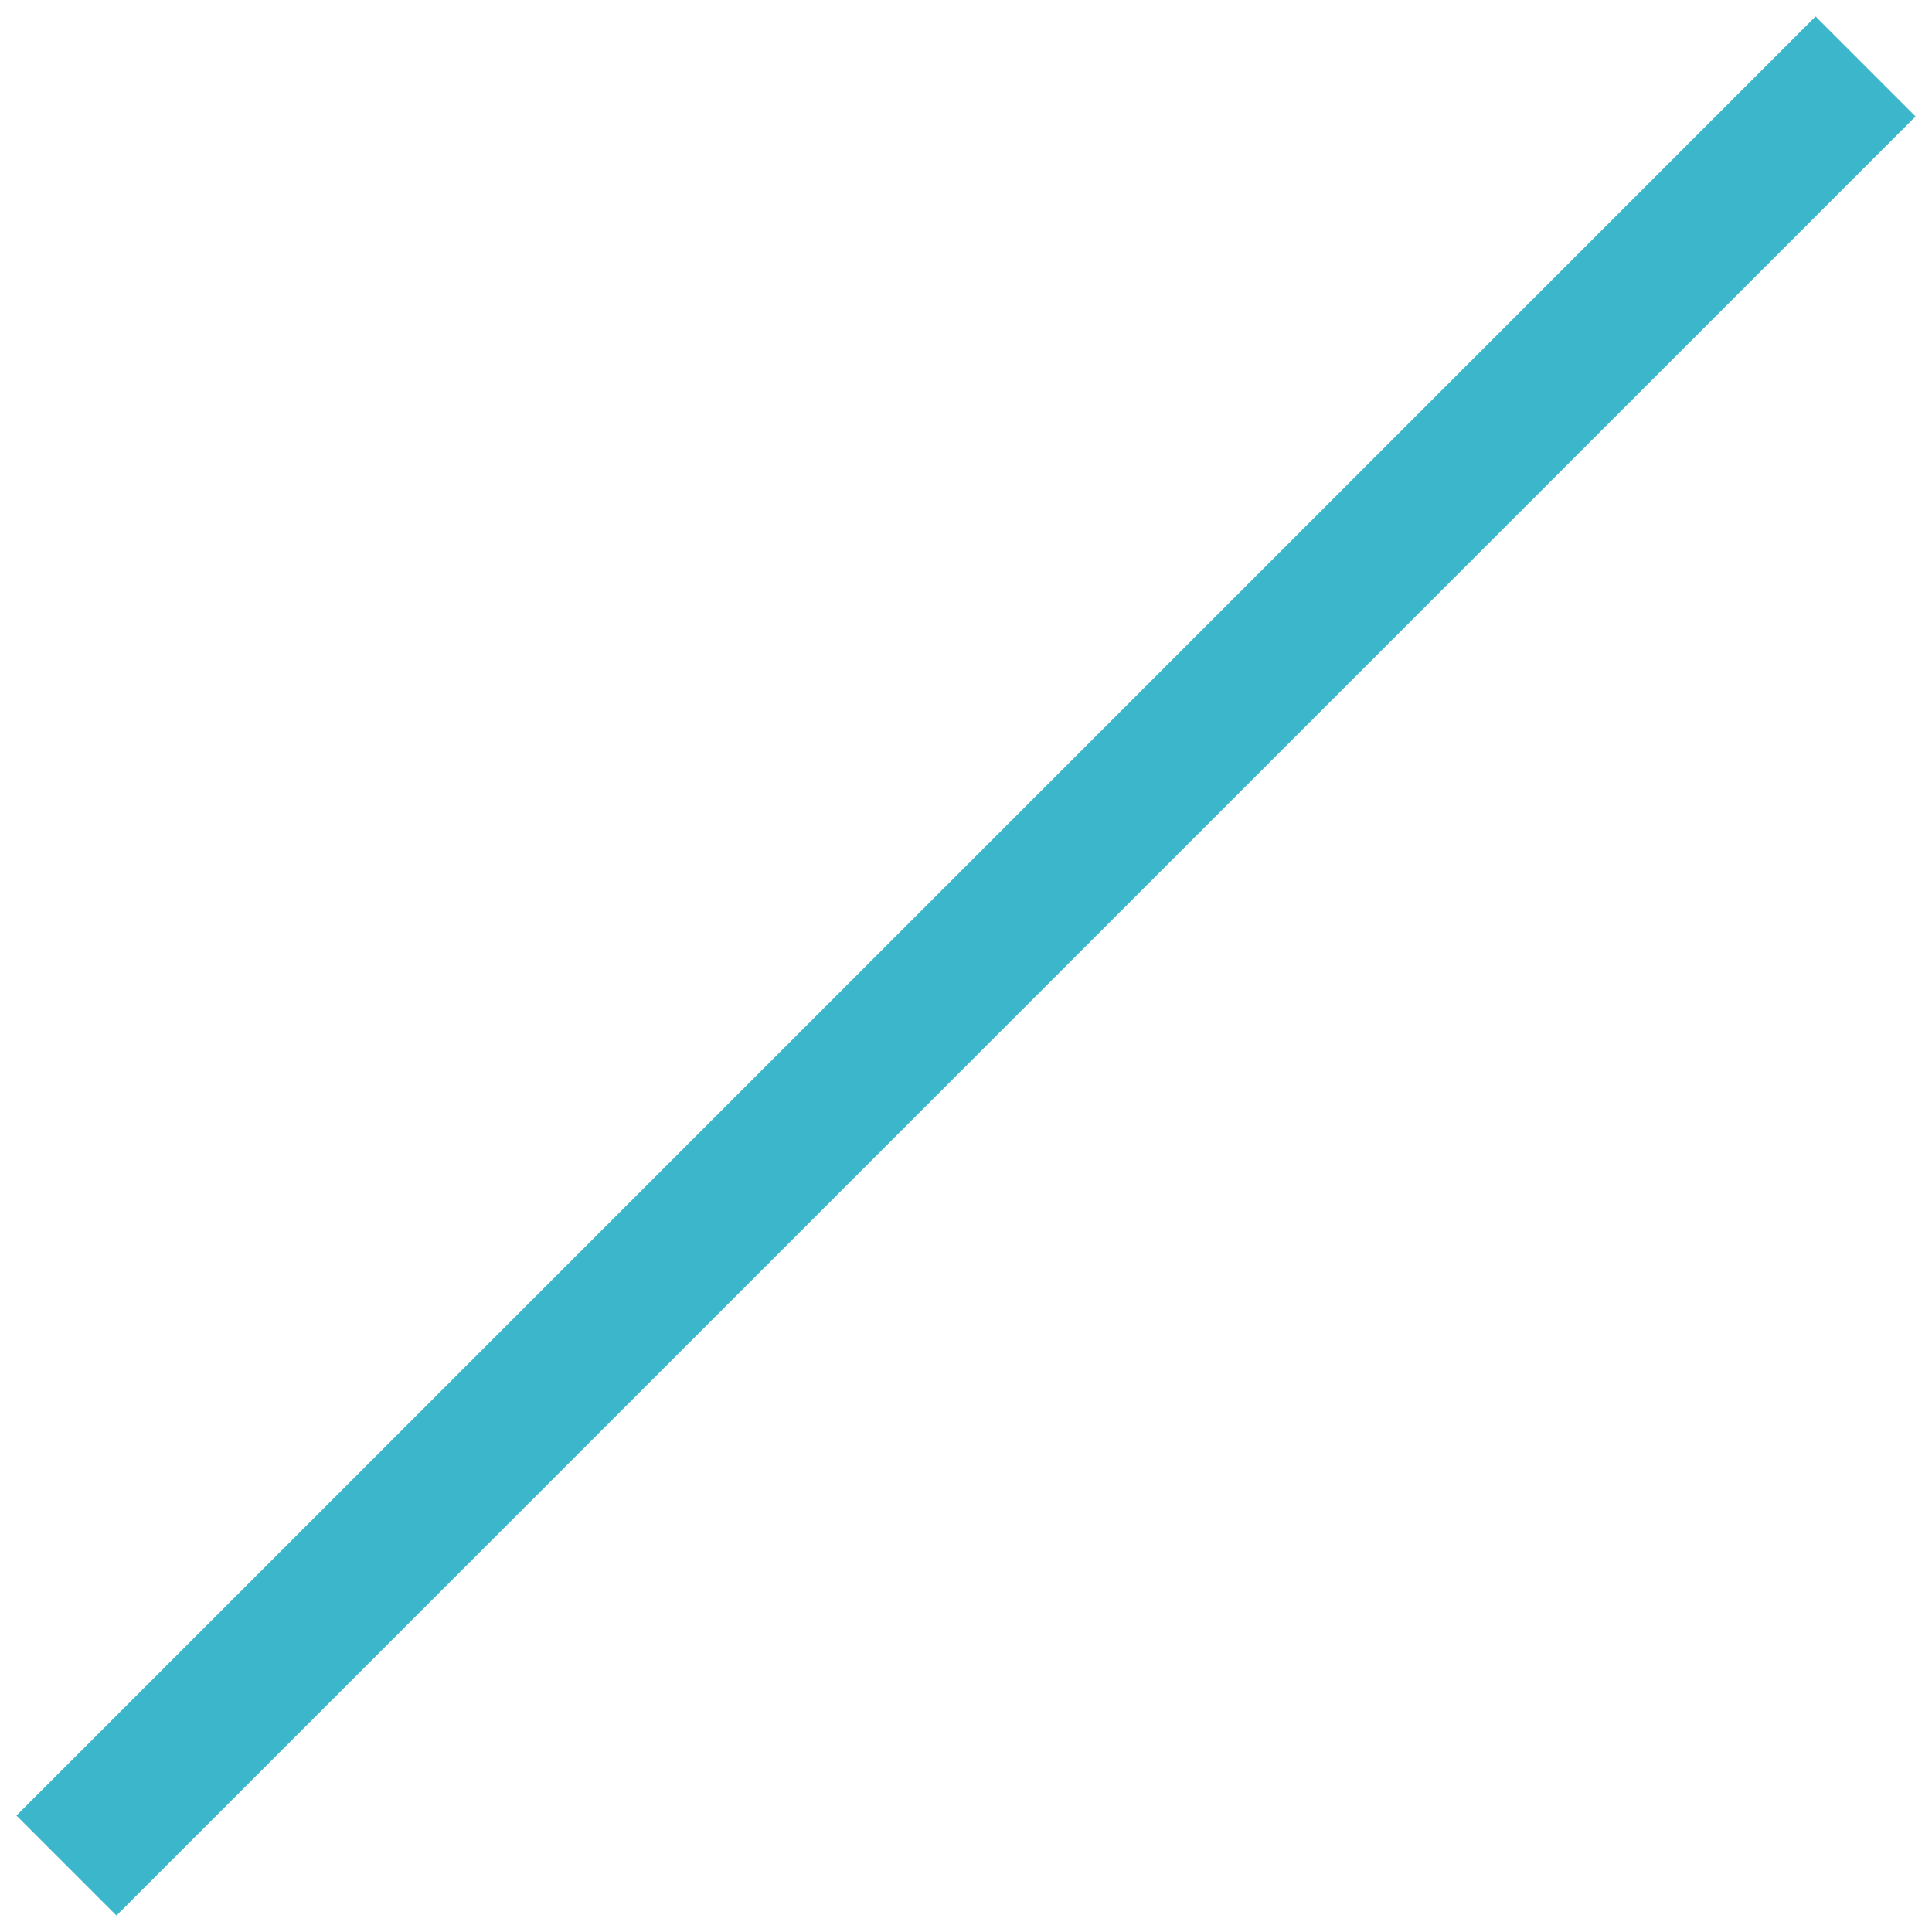 <svg xmlns="http://www.w3.org/2000/svg" id="_&#x30EC;&#x30A4;&#x30E4;&#x30FC;_1" data-name="&#x30EC;&#x30A4;&#x30E4;&#x30FC; 1" viewBox="0 0 27.33 27.33"><defs><style>      .cls-1 {        fill: none;        stroke: #3bb6ca;        stroke-miterlimit: 4;        stroke-width: 2px;      }    </style></defs><line id="_&#x7DDA;_6" data-name="&#x7DDA; 6" class="cls-1" x1=".94" y1="26.39" x2="26.39" y2=".94"></line></svg>